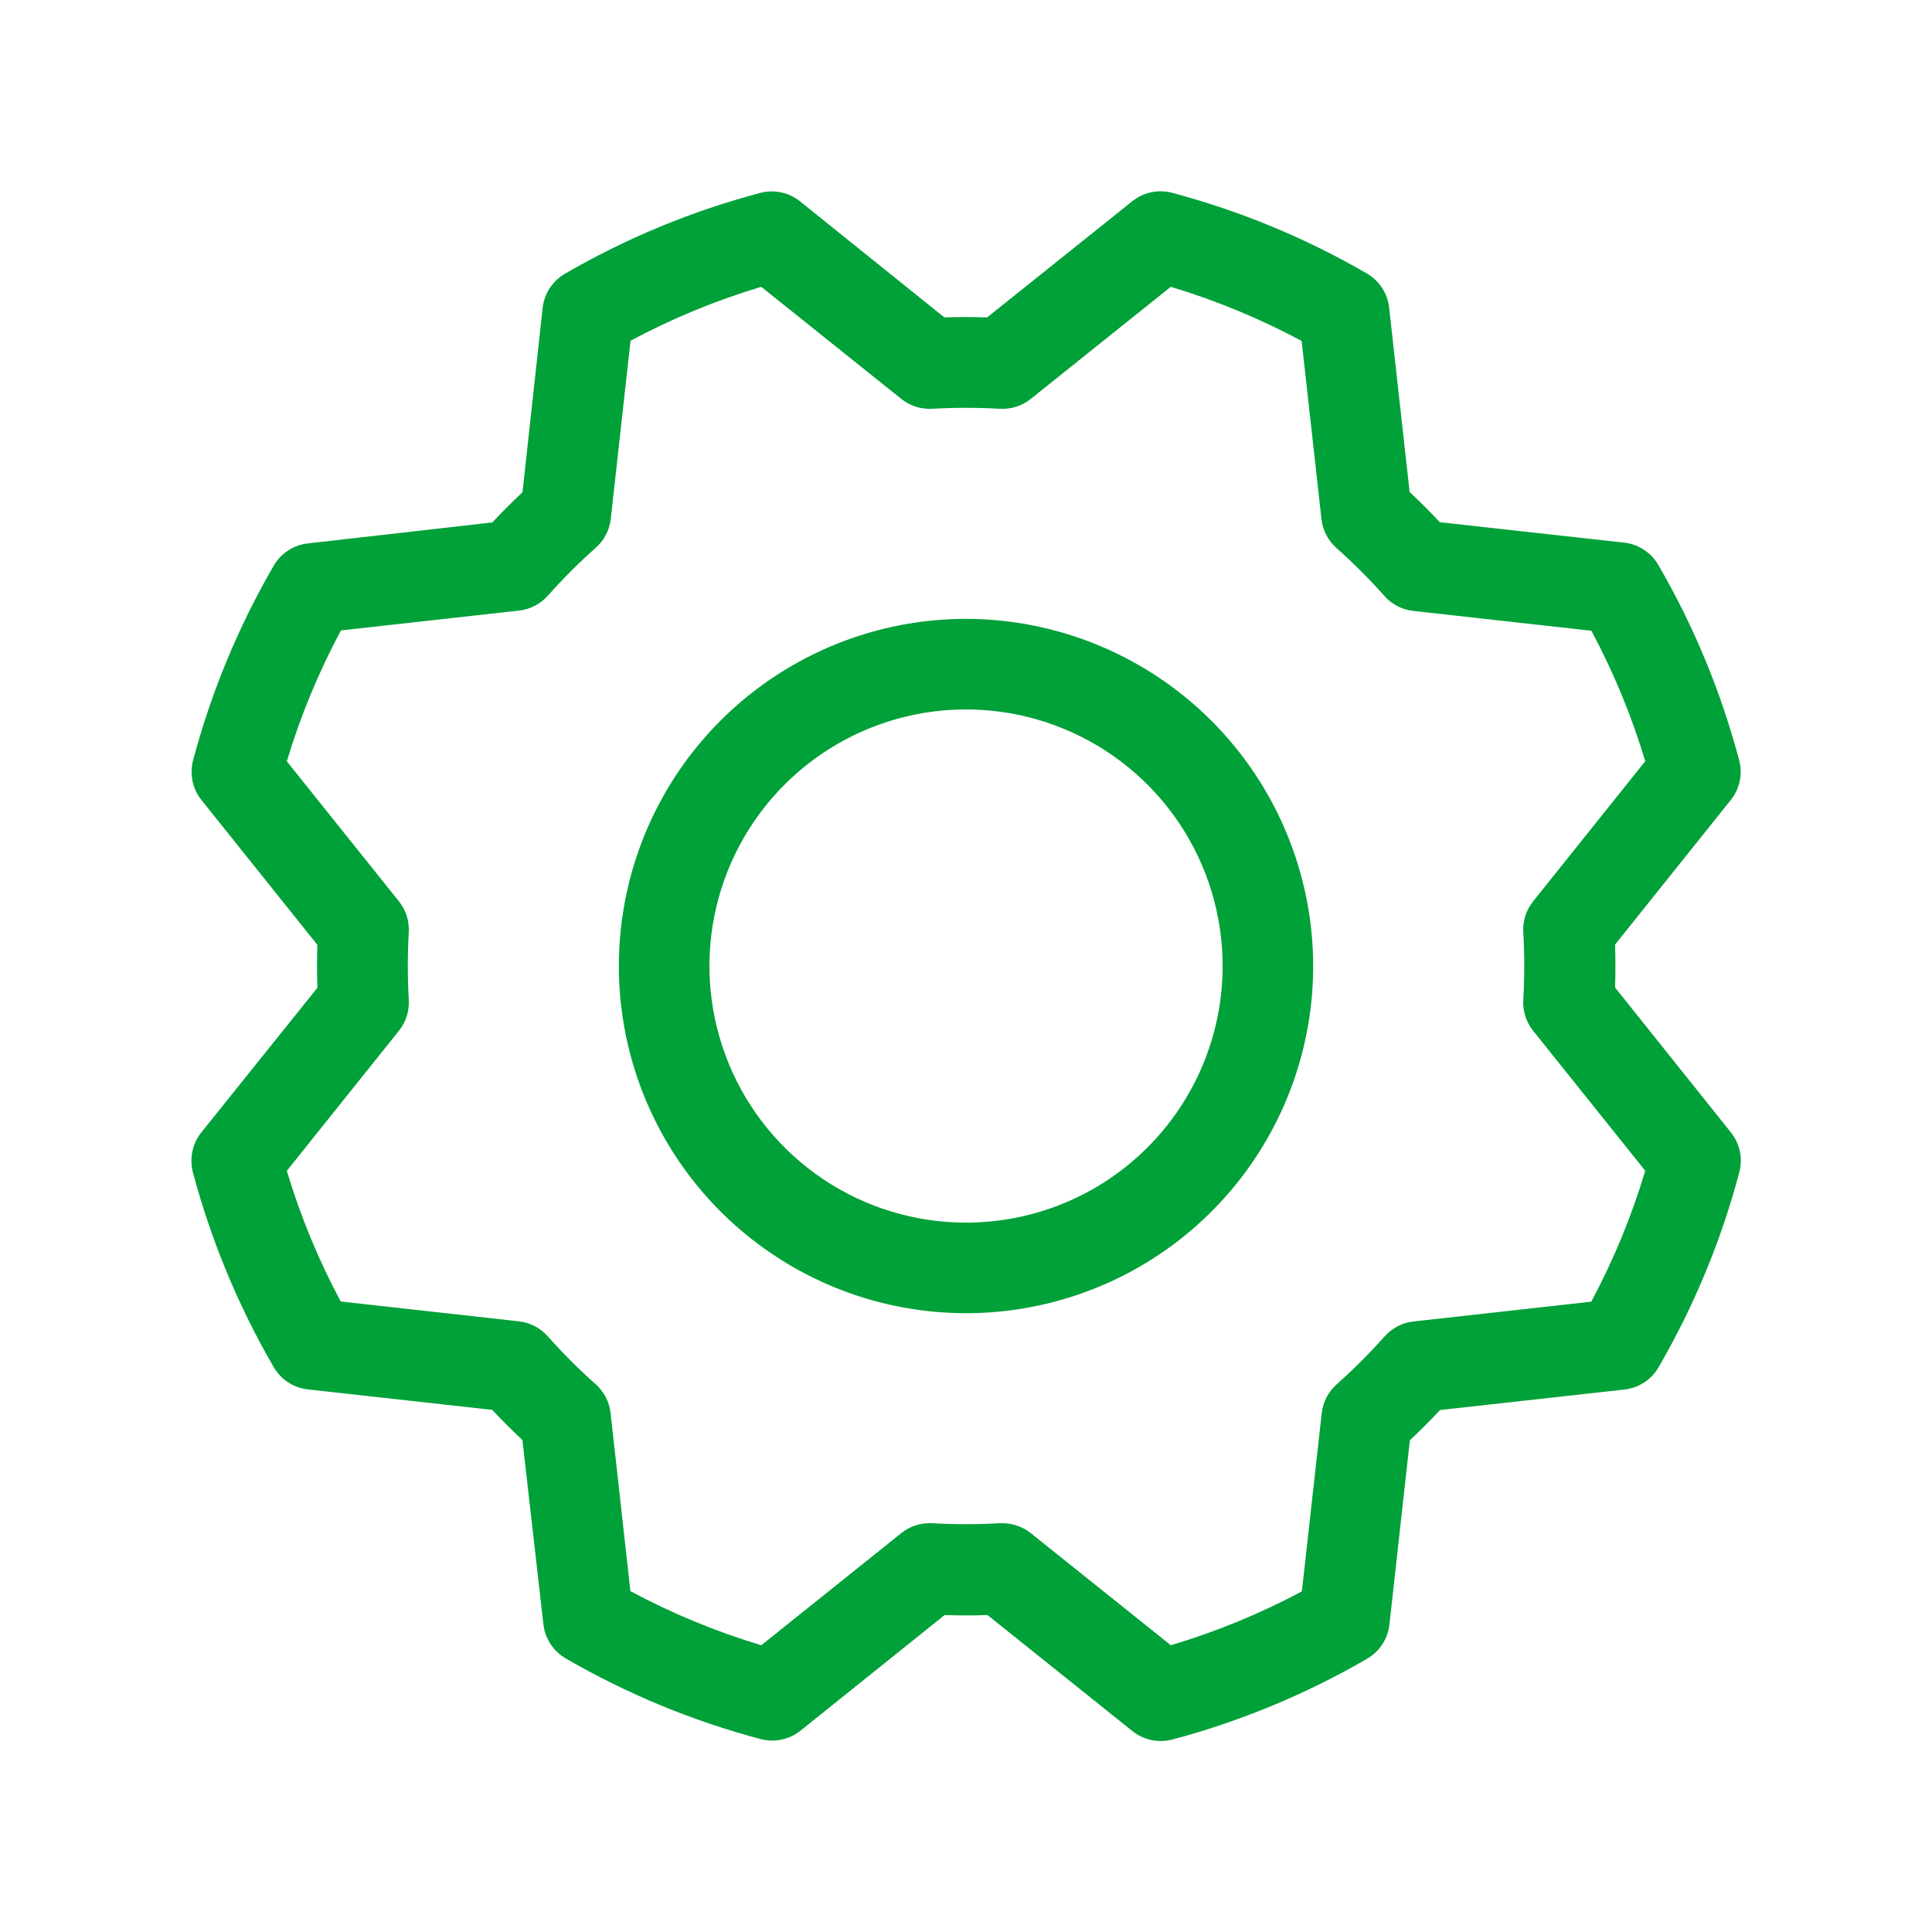 <svg width="40" height="40" viewBox="0 0 40 40" fill="none" xmlns="http://www.w3.org/2000/svg">
<path d="M20.001 12.813C18.579 12.813 17.19 13.235 16.008 14.025C14.826 14.814 13.904 15.937 13.36 17.25C12.816 18.564 12.674 20.009 12.951 21.403C13.229 22.797 13.913 24.078 14.918 25.083C15.924 26.088 17.204 26.773 18.599 27.05C19.993 27.328 21.438 27.185 22.751 26.641C24.065 26.097 25.187 25.176 25.977 23.994C26.767 22.812 27.188 21.422 27.188 20.001C27.186 18.095 26.428 16.269 25.08 14.921C23.733 13.574 21.906 12.816 20.001 12.813ZM20.001 25.313C18.95 25.313 17.923 25.002 17.049 24.418C16.176 23.834 15.495 23.005 15.093 22.034C14.691 21.063 14.585 19.995 14.79 18.964C14.995 17.934 15.501 16.987 16.244 16.244C16.987 15.501 17.934 14.995 18.964 14.79C19.995 14.585 21.063 14.691 22.034 15.093C23.005 15.495 23.834 16.176 24.418 17.049C25.002 17.923 25.313 18.95 25.313 20.001C25.313 21.41 24.753 22.761 23.757 23.757C22.761 24.754 21.41 25.313 20.001 25.313ZM33.438 20.445C33.448 20.149 33.448 19.852 33.438 19.557L35.834 16.563C35.925 16.449 35.989 16.314 36.019 16.171C36.049 16.027 36.045 15.878 36.007 15.737C35.632 14.324 35.071 12.968 34.338 11.704C34.266 11.576 34.163 11.466 34.04 11.385C33.917 11.303 33.777 11.252 33.63 11.235L29.81 10.812C29.609 10.596 29.401 10.388 29.185 10.187L28.76 6.365C28.743 6.218 28.692 6.078 28.61 5.955C28.529 5.832 28.42 5.73 28.291 5.657C27.029 4.926 25.675 4.366 24.265 3.991C24.123 3.954 23.974 3.951 23.83 3.982C23.687 4.013 23.552 4.077 23.438 4.17L20.438 6.571C20.143 6.562 19.846 6.562 19.551 6.571L16.563 4.168C16.449 4.076 16.314 4.013 16.171 3.983C16.027 3.953 15.878 3.957 15.737 3.995C14.324 4.369 12.968 4.93 11.704 5.663C11.576 5.736 11.466 5.838 11.385 5.961C11.303 6.084 11.252 6.225 11.235 6.371L10.818 10.191C10.602 10.393 10.394 10.602 10.193 10.816L6.37 11.251C6.223 11.268 6.082 11.319 5.96 11.4C5.837 11.482 5.734 11.591 5.662 11.72C4.931 12.982 4.371 14.336 3.996 15.746C3.96 15.886 3.957 16.033 3.987 16.175C4.017 16.317 4.079 16.45 4.17 16.563L6.571 19.563C6.562 19.859 6.562 20.155 6.571 20.451L4.168 23.446C4.076 23.561 4.013 23.695 3.983 23.839C3.953 23.982 3.957 24.131 3.994 24.273C4.37 25.682 4.931 27.036 5.663 28.298C5.736 28.426 5.838 28.535 5.961 28.617C6.084 28.698 6.225 28.75 6.371 28.766L10.191 29.19C10.393 29.405 10.602 29.614 10.816 29.815L11.251 33.632C11.268 33.779 11.319 33.919 11.4 34.042C11.482 34.165 11.591 34.267 11.72 34.34C12.982 35.071 14.336 35.631 15.746 36.005C15.888 36.043 16.036 36.047 16.18 36.017C16.323 35.987 16.458 35.924 16.573 35.832L19.557 33.438C19.852 33.448 20.149 33.448 20.445 33.438L23.446 35.841C23.613 35.974 23.819 36.046 24.032 36.046C24.113 36.046 24.194 36.035 24.273 36.015C25.682 35.639 27.036 35.078 28.298 34.346C28.426 34.273 28.535 34.171 28.617 34.048C28.698 33.925 28.749 33.785 28.766 33.638L29.19 29.818C29.405 29.617 29.614 29.409 29.815 29.193L33.637 28.768C33.783 28.751 33.924 28.7 34.047 28.618C34.17 28.537 34.272 28.427 34.344 28.299C35.075 27.037 35.636 25.683 36.01 24.273C36.048 24.131 36.052 23.982 36.022 23.839C35.992 23.695 35.928 23.561 35.837 23.446L33.438 20.445ZM32.954 26.949L29.26 27.36C29.029 27.387 28.817 27.498 28.663 27.673C28.354 28.02 28.025 28.35 27.677 28.659C27.503 28.812 27.391 29.025 27.365 29.256L26.954 32.948C26.089 33.409 25.18 33.783 24.241 34.063L21.34 31.741C21.173 31.609 20.967 31.536 20.754 31.537H20.698C20.233 31.563 19.768 31.563 19.304 31.537C19.072 31.523 18.843 31.595 18.662 31.74L15.762 34.063C14.823 33.781 13.916 33.406 13.052 32.943L12.641 29.252C12.615 29.021 12.503 28.809 12.329 28.655C11.981 28.347 11.652 28.017 11.343 27.669C11.19 27.495 10.977 27.384 10.746 27.357L7.054 26.946C6.593 26.084 6.219 25.178 5.938 24.241L8.26 21.34C8.405 21.158 8.477 20.93 8.463 20.698C8.437 20.233 8.437 19.768 8.463 19.304C8.477 19.072 8.405 18.843 8.26 18.662L5.938 15.762C6.221 14.823 6.596 13.916 7.059 13.052L10.749 12.641C10.98 12.615 11.193 12.503 11.346 12.329C11.655 11.981 11.984 11.652 12.332 11.343C12.507 11.19 12.618 10.977 12.645 10.746L13.055 7.054C13.918 6.593 14.824 6.219 15.76 5.938L18.662 8.26C18.843 8.405 19.072 8.477 19.304 8.463C19.768 8.437 20.233 8.437 20.698 8.463C20.93 8.477 21.158 8.405 21.34 8.26L24.24 5.938C25.178 6.221 26.086 6.596 26.949 7.059L27.36 10.752C27.387 10.983 27.498 11.196 27.673 11.349C28.02 11.658 28.35 11.987 28.659 12.335C28.812 12.51 29.025 12.621 29.255 12.648L32.948 13.059C33.408 13.92 33.782 14.825 34.063 15.76L31.741 18.662C31.596 18.843 31.524 19.072 31.538 19.304C31.565 19.768 31.565 20.233 31.538 20.698C31.524 20.93 31.596 21.158 31.741 21.34L34.063 24.24C33.782 25.178 33.408 26.085 32.946 26.949H32.954Z" fill="#00A138"/>
</svg>
